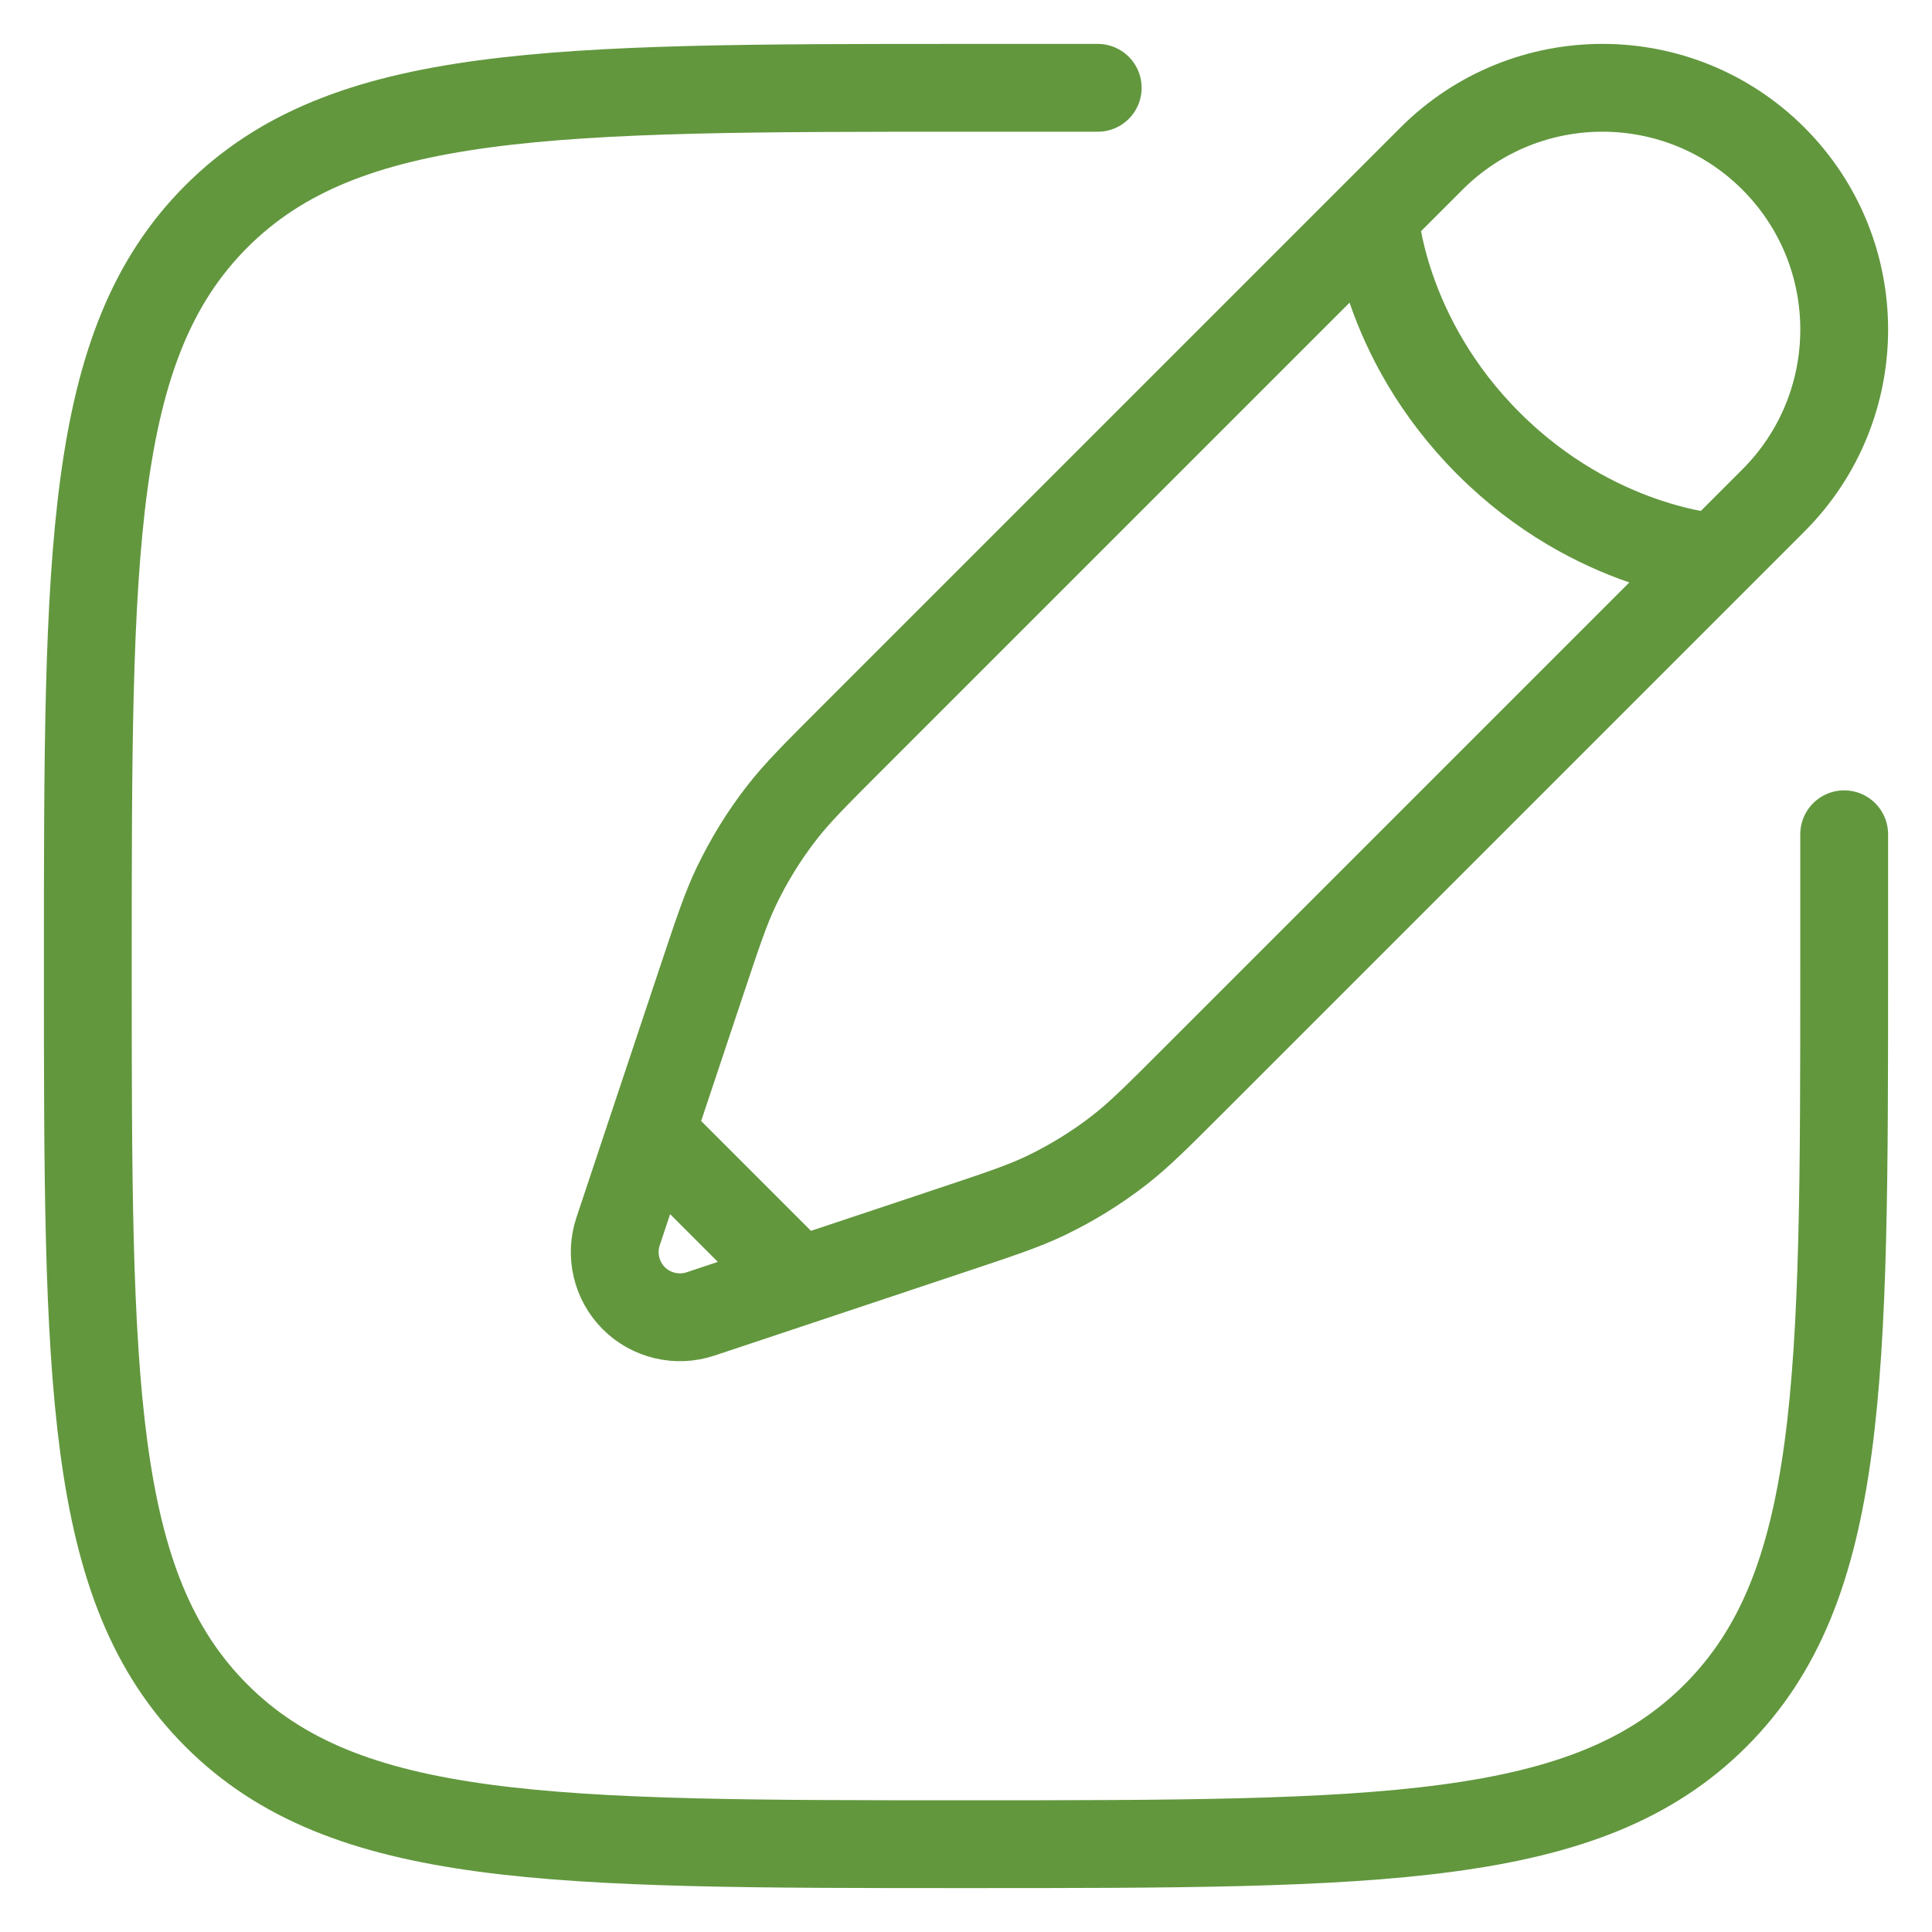 <?xml version="1.0" encoding="UTF-8"?> <svg xmlns="http://www.w3.org/2000/svg" width="22" height="22" viewBox="0 0 22 22" fill="none"><path d="M21 9.5V11C21 15.714 21 18.071 19.535 19.535C18.071 21 15.714 21 11 21C6.286 21 3.929 21 2.464 19.535C1 18.071 1 15.714 1 11C1 6.286 1 3.929 2.464 2.464C3.929 1 6.286 1 11 1H12.5" stroke="#62973E" stroke-linecap="round"></path><path d="M15.652 2.455L16.301 1.806C17.376 0.731 19.119 0.731 20.194 1.806C21.269 2.881 21.269 4.624 20.194 5.699L19.545 6.348M15.652 2.455C15.652 2.455 15.733 3.834 16.95 5.05C18.166 6.267 19.545 6.348 19.545 6.348M15.652 2.455L9.687 8.42C9.283 8.824 9.081 9.026 8.907 9.249C8.702 9.511 8.527 9.796 8.383 10.097C8.262 10.351 8.172 10.623 7.991 11.165L7.412 12.9M19.545 6.348L13.58 12.313C13.176 12.717 12.974 12.919 12.751 13.093C12.489 13.297 12.204 13.473 11.903 13.617C11.649 13.738 11.377 13.828 10.835 14.009L9.1 14.588M7.412 12.9L7.038 14.023C6.949 14.29 7.019 14.584 7.217 14.783C7.416 14.981 7.71 15.051 7.977 14.962L9.1 14.588M7.412 12.9L9.1 14.588" stroke="#62973E"></path></svg> 